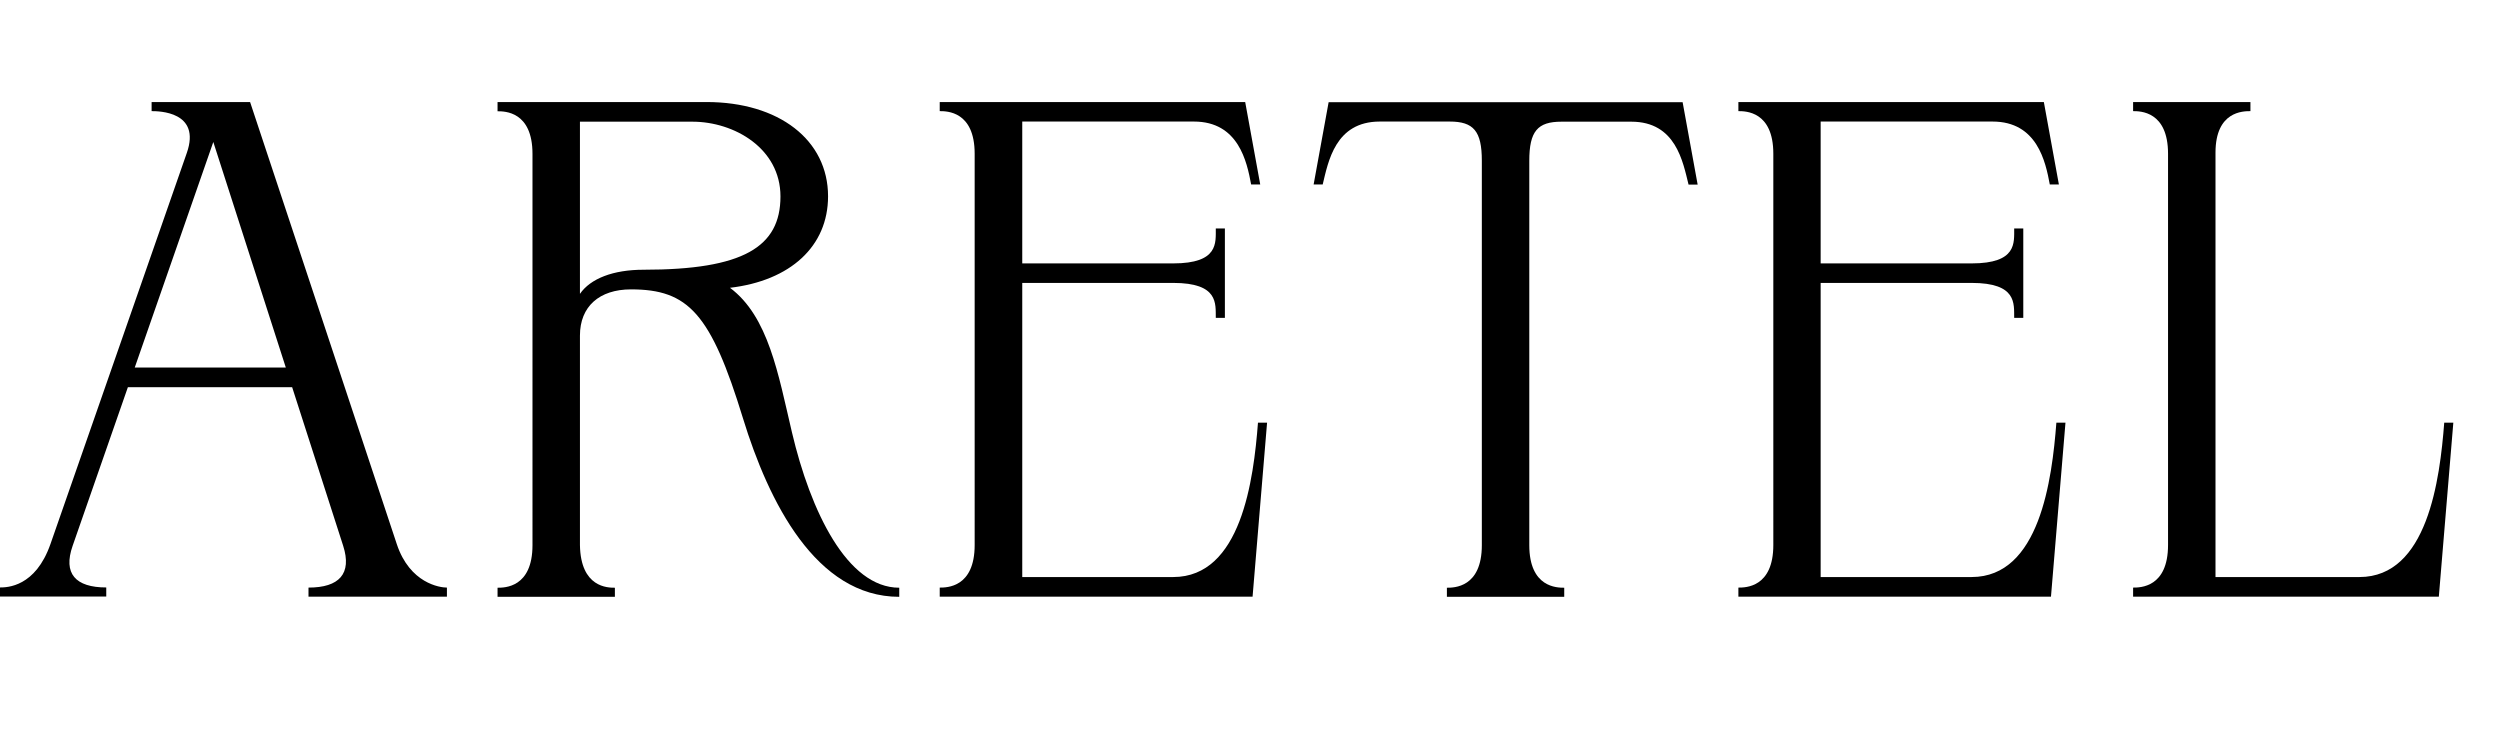 <?xml version="1.0" encoding="utf-8"?>
<!-- Generator: Adobe Illustrator 28.0.0, SVG Export Plug-In . SVG Version: 6.00 Build 0)  -->
<svg version="1.1" id="Layer_1" xmlns="http://www.w3.org/2000/svg" xmlns:xlink="http://www.w3.org/1999/xlink" x="0px" y="0px"
	 viewBox="0 0 189.63 56.87" style="enable-background:new 0 0 189.63 56.87;" xml:space="preserve">
<g>
</g>
<g>
	<path d="M30.1,41.28c0.99,2.97,3.27,3.29,3.8,3.29v0.69H23.4v-0.69c2.33,0,3.31-1.05,2.63-3.17l-3.87-12.03H9.7L5.51,41.4
		c-0.74,2.11,0.22,3.16,2.55,3.16v0.69H0v-0.69c0.53,0,2.69-0.03,3.83-3.3L14.17,11.6c1.1-3.15-2.14-3.17-2.67-3.17V7.74h7.47
		L30.1,41.28z M10.22,27.88h11.46l-5.5-17.11L10.22,27.88z"/>
	<path d="M60.07,32.79c1.41,5.99,4.19,11.79,8.14,11.79v0.69c-6.32,0-9.91-7.21-11.85-13.53c-2.44-7.97-4.15-9.79-8.5-9.79
		c-2.4,0-3.87,1.3-3.87,3.5v15.89c0.05,3.24,2.12,3.24,2.65,3.24v0.69h-8.9v-0.69c0.53,0,2.65,0,2.65-3.23V11.67
		c0-3.23-2.12-3.23-2.65-3.23V7.74h15.85c5.5,0,9.22,2.88,9.22,7.15c0,3.79-2.85,6.4-7.44,6.94C58.29,24.01,59.03,28.37,60.07,32.79
		L60.07,32.79z M48.81,20.46c7.56,0,10.39-1.72,10.39-5.56c0-3.64-3.5-5.67-6.68-5.67h-8.53v13.06
		C44.79,21.13,46.51,20.46,48.81,20.46L48.81,20.46z"/>
	<path d="M71.28,45.26v-0.69c0.53,0,2.65,0,2.65-3.23V11.66c0-3.23-2.12-3.23-2.65-3.23V7.74h23.17l1.14,6.25h-0.69
		c-0.32-1.73-0.96-4.77-4.34-4.77H77.54v10.76h11.45c3.46,0,3.22-1.57,3.23-2.65h0.69v6.78h-0.69c-0.02-1.07,0.23-2.65-3.23-2.65
		H77.54v22.31h11.45c5.16,0,6.1-7.4,6.43-11.71h0.69l-1.1,13.2L71.28,45.26z"/>
	<path d="M99.64,14l1.14-6.25h26.85l1.14,6.25h-0.69c-0.43-1.73-0.96-4.77-4.34-4.77h-5.3c-1.81,0-2.44,0.72-2.44,2.97v29.15
		c0,3.23,2.12,3.23,2.65,3.23v0.69h-8.9v-0.69c0.53,0,2.65,0,2.65-3.23V12.19c0-2.25-0.63-2.97-2.44-2.97h-5.3
		c-3.38,0-3.91,3.04-4.33,4.77H99.64z"/>
	<path d="M131.86,45.26v-0.69c0.53,0,2.65,0,2.65-3.23V11.66c0-3.23-2.12-3.23-2.65-3.23V7.74h23.17l1.14,6.25h-0.69
		c-0.32-1.73-0.96-4.77-4.34-4.77h-13.04v10.76h11.45c3.46,0,3.22-1.57,3.23-2.65h0.69v6.78h-0.69c-0.02-1.07,0.23-2.65-3.23-2.65
		h-11.45v22.31h11.45c5.16,0,6.1-7.4,6.43-11.71h0.69l-1.1,13.2L131.86,45.26z"/>
	<path d="M161.8,45.26v-0.69c0.53,0,2.65,0,2.65-3.23V11.66c0-3.23-2.12-3.23-2.65-3.23V7.74h8.9v0.69c-0.55,0-2.65,0-2.65,3.15
		v32.19h10.92c5.16,0,6.1-7.4,6.43-11.71h0.69l-1.1,13.2L161.8,45.26z"/>
</g>
<g>
</g>
<g>
</g>
<g>
</g>
<g>
</g>
<g>
</g>
</svg>
